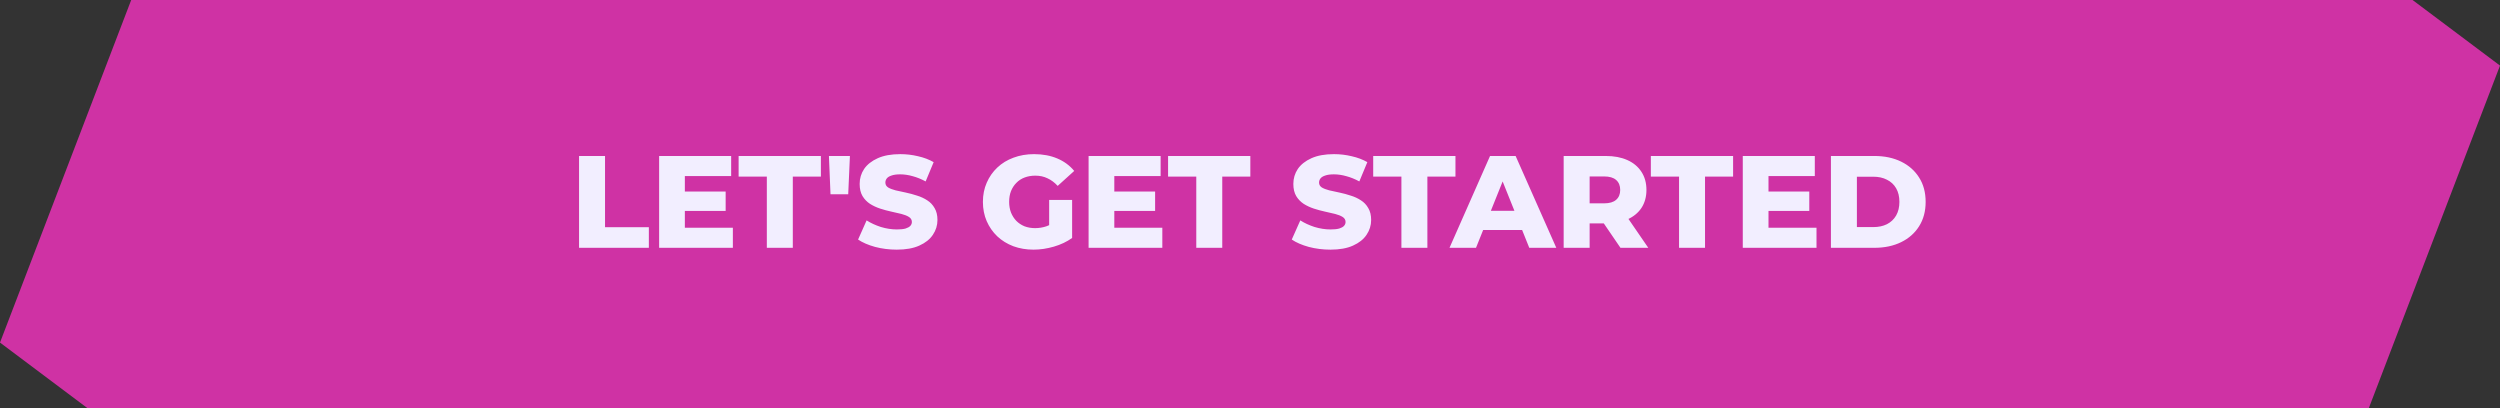 <svg width="343" height="56" viewBox="0 0 343 56" fill="none" xmlns="http://www.w3.org/2000/svg">
<rect x="0" y="0" width="343" height="56" fill="#333333" stroke="none"/>
<path d="M331 0L343 9L325 56H12L0 47L18 0H331Z" fill="#CF32A4"/>
<path d="M79.447 34V21.4H83.01V31.174H89.022V34H79.447ZM93.709 26.278H99.559V28.942H93.709V26.278ZM93.961 31.246H100.549V34H90.433V21.4H100.315V24.154H93.961V31.246ZM105.209 34V24.226H101.339V21.4H112.625V24.226H108.773V34H105.209ZM113.945 26.656L113.729 21.4H116.609L116.375 26.656H113.945ZM123.039 34.252C122.007 34.252 121.011 34.126 120.051 33.874C119.103 33.61 118.329 33.274 117.729 32.866L118.899 30.238C119.463 30.598 120.111 30.898 120.843 31.138C121.587 31.366 122.325 31.48 123.057 31.48C123.549 31.48 123.945 31.438 124.245 31.354C124.545 31.258 124.761 31.138 124.893 30.994C125.037 30.838 125.109 30.658 125.109 30.454C125.109 30.166 124.977 29.938 124.713 29.77C124.449 29.602 124.107 29.464 123.687 29.356C123.267 29.248 122.799 29.14 122.283 29.032C121.779 28.924 121.269 28.786 120.753 28.618C120.249 28.45 119.787 28.234 119.367 27.97C118.947 27.694 118.605 27.34 118.341 26.908C118.077 26.464 117.945 25.906 117.945 25.234C117.945 24.478 118.149 23.794 118.557 23.182C118.977 22.57 119.601 22.078 120.429 21.706C121.257 21.334 122.289 21.148 123.525 21.148C124.353 21.148 125.163 21.244 125.955 21.436C126.759 21.616 127.473 21.886 128.097 22.246L126.999 24.892C126.399 24.568 125.805 24.328 125.217 24.172C124.629 24.004 124.059 23.92 123.507 23.92C123.015 23.92 122.619 23.974 122.319 24.082C122.019 24.178 121.803 24.31 121.671 24.478C121.539 24.646 121.473 24.838 121.473 25.054C121.473 25.33 121.599 25.552 121.851 25.72C122.115 25.876 122.457 26.008 122.877 26.116C123.309 26.212 123.777 26.314 124.281 26.422C124.797 26.53 125.307 26.668 125.811 26.836C126.327 26.992 126.795 27.208 127.215 27.484C127.635 27.748 127.971 28.102 128.223 28.546C128.487 28.978 128.619 29.524 128.619 30.184C128.619 30.916 128.409 31.594 127.989 32.218C127.581 32.83 126.963 33.322 126.135 33.694C125.319 34.066 124.287 34.252 123.039 34.252ZM141.803 34.252C140.807 34.252 139.883 34.096 139.031 33.784C138.179 33.46 137.441 33.004 136.817 32.416C136.205 31.828 135.725 31.138 135.377 30.346C135.029 29.542 134.855 28.66 134.855 27.7C134.855 26.74 135.029 25.864 135.377 25.072C135.725 24.268 136.211 23.572 136.835 22.984C137.459 22.396 138.197 21.946 139.049 21.634C139.913 21.31 140.855 21.148 141.875 21.148C143.063 21.148 144.125 21.346 145.061 21.742C145.997 22.138 146.771 22.708 147.383 23.452L145.115 25.504C144.683 25.036 144.215 24.688 143.711 24.46C143.219 24.22 142.667 24.1 142.055 24.1C141.515 24.1 141.023 24.184 140.579 24.352C140.135 24.52 139.757 24.766 139.445 25.09C139.133 25.402 138.887 25.78 138.707 26.224C138.539 26.656 138.455 27.148 138.455 27.7C138.455 28.228 138.539 28.714 138.707 29.158C138.887 29.602 139.133 29.986 139.445 30.31C139.757 30.622 140.129 30.868 140.561 31.048C141.005 31.216 141.491 31.3 142.019 31.3C142.547 31.3 143.063 31.216 143.567 31.048C144.071 30.868 144.581 30.568 145.097 30.148L147.095 32.65C146.375 33.166 145.541 33.562 144.593 33.838C143.645 34.114 142.715 34.252 141.803 34.252ZM143.945 32.182V27.43H147.095V32.65L143.945 32.182ZM152.631 26.278H158.481V28.942H152.631V26.278ZM152.883 31.246H159.471V34H149.355V21.4H159.237V24.154H152.883V31.246ZM164.13 34V24.226H160.26V21.4H171.546V24.226H167.694V34H164.13ZM182.541 34.252C181.509 34.252 180.513 34.126 179.553 33.874C178.605 33.61 177.831 33.274 177.231 32.866L178.401 30.238C178.965 30.598 179.613 30.898 180.345 31.138C181.089 31.366 181.827 31.48 182.559 31.48C183.051 31.48 183.447 31.438 183.747 31.354C184.047 31.258 184.263 31.138 184.395 30.994C184.539 30.838 184.611 30.658 184.611 30.454C184.611 30.166 184.479 29.938 184.215 29.77C183.951 29.602 183.609 29.464 183.189 29.356C182.769 29.248 182.301 29.14 181.785 29.032C181.281 28.924 180.771 28.786 180.255 28.618C179.751 28.45 179.289 28.234 178.869 27.97C178.449 27.694 178.107 27.34 177.843 26.908C177.579 26.464 177.447 25.906 177.447 25.234C177.447 24.478 177.651 23.794 178.059 23.182C178.479 22.57 179.103 22.078 179.931 21.706C180.759 21.334 181.791 21.148 183.027 21.148C183.855 21.148 184.665 21.244 185.457 21.436C186.261 21.616 186.975 21.886 187.599 22.246L186.501 24.892C185.901 24.568 185.307 24.328 184.719 24.172C184.131 24.004 183.561 23.92 183.009 23.92C182.517 23.92 182.121 23.974 181.821 24.082C181.521 24.178 181.305 24.31 181.173 24.478C181.041 24.646 180.975 24.838 180.975 25.054C180.975 25.33 181.101 25.552 181.353 25.72C181.617 25.876 181.959 26.008 182.379 26.116C182.811 26.212 183.279 26.314 183.783 26.422C184.299 26.53 184.809 26.668 185.313 26.836C185.829 26.992 186.297 27.208 186.717 27.484C187.137 27.748 187.473 28.102 187.725 28.546C187.989 28.978 188.121 29.524 188.121 30.184C188.121 30.916 187.911 31.594 187.491 32.218C187.083 32.83 186.465 33.322 185.637 33.694C184.821 34.066 183.789 34.252 182.541 34.252ZM192.273 34V24.226H188.403V21.4H199.689V24.226H195.837V34H192.273ZM198.872 34L204.434 21.4H207.944L213.524 34H209.816L205.46 23.146H206.864L202.508 34H198.872ZM201.914 31.552L202.832 28.924H208.988L209.906 31.552H201.914ZM214.534 34V21.4H220.294C221.446 21.4 222.436 21.586 223.264 21.958C224.104 22.33 224.752 22.87 225.208 23.578C225.664 24.274 225.892 25.102 225.892 26.062C225.892 27.01 225.664 27.832 225.208 28.528C224.752 29.212 224.104 29.74 223.264 30.112C222.436 30.472 221.446 30.652 220.294 30.652H216.514L218.098 29.158V34H214.534ZM222.328 34L219.196 29.41H222.994L226.144 34H222.328ZM218.098 29.536L216.514 27.898H220.078C220.822 27.898 221.374 27.736 221.734 27.412C222.106 27.088 222.292 26.638 222.292 26.062C222.292 25.474 222.106 25.018 221.734 24.694C221.374 24.37 220.822 24.208 220.078 24.208H216.514L218.098 22.57V29.536ZM230.365 34V24.226H226.495V21.4H237.781V24.226H233.929V34H230.365ZM242.385 26.278H248.235V28.942H242.385V26.278ZM242.637 31.246H249.225V34H239.109V21.4H248.991V24.154H242.637V31.246ZM251.202 34V21.4H257.16C258.552 21.4 259.776 21.658 260.832 22.174C261.888 22.69 262.71 23.416 263.298 24.352C263.898 25.288 264.198 26.404 264.198 27.7C264.198 28.984 263.898 30.1 263.298 31.048C262.71 31.984 261.888 32.71 260.832 33.226C259.776 33.742 258.552 34 257.16 34H251.202ZM254.766 31.156H257.016C257.736 31.156 258.36 31.024 258.888 30.76C259.428 30.484 259.848 30.088 260.148 29.572C260.448 29.044 260.598 28.42 260.598 27.7C260.598 26.968 260.448 26.344 260.148 25.828C259.848 25.312 259.428 24.922 258.888 24.658C258.36 24.382 257.736 24.244 257.016 24.244H254.766V31.156Z" fill="#F2EEFF"/>
</svg>
